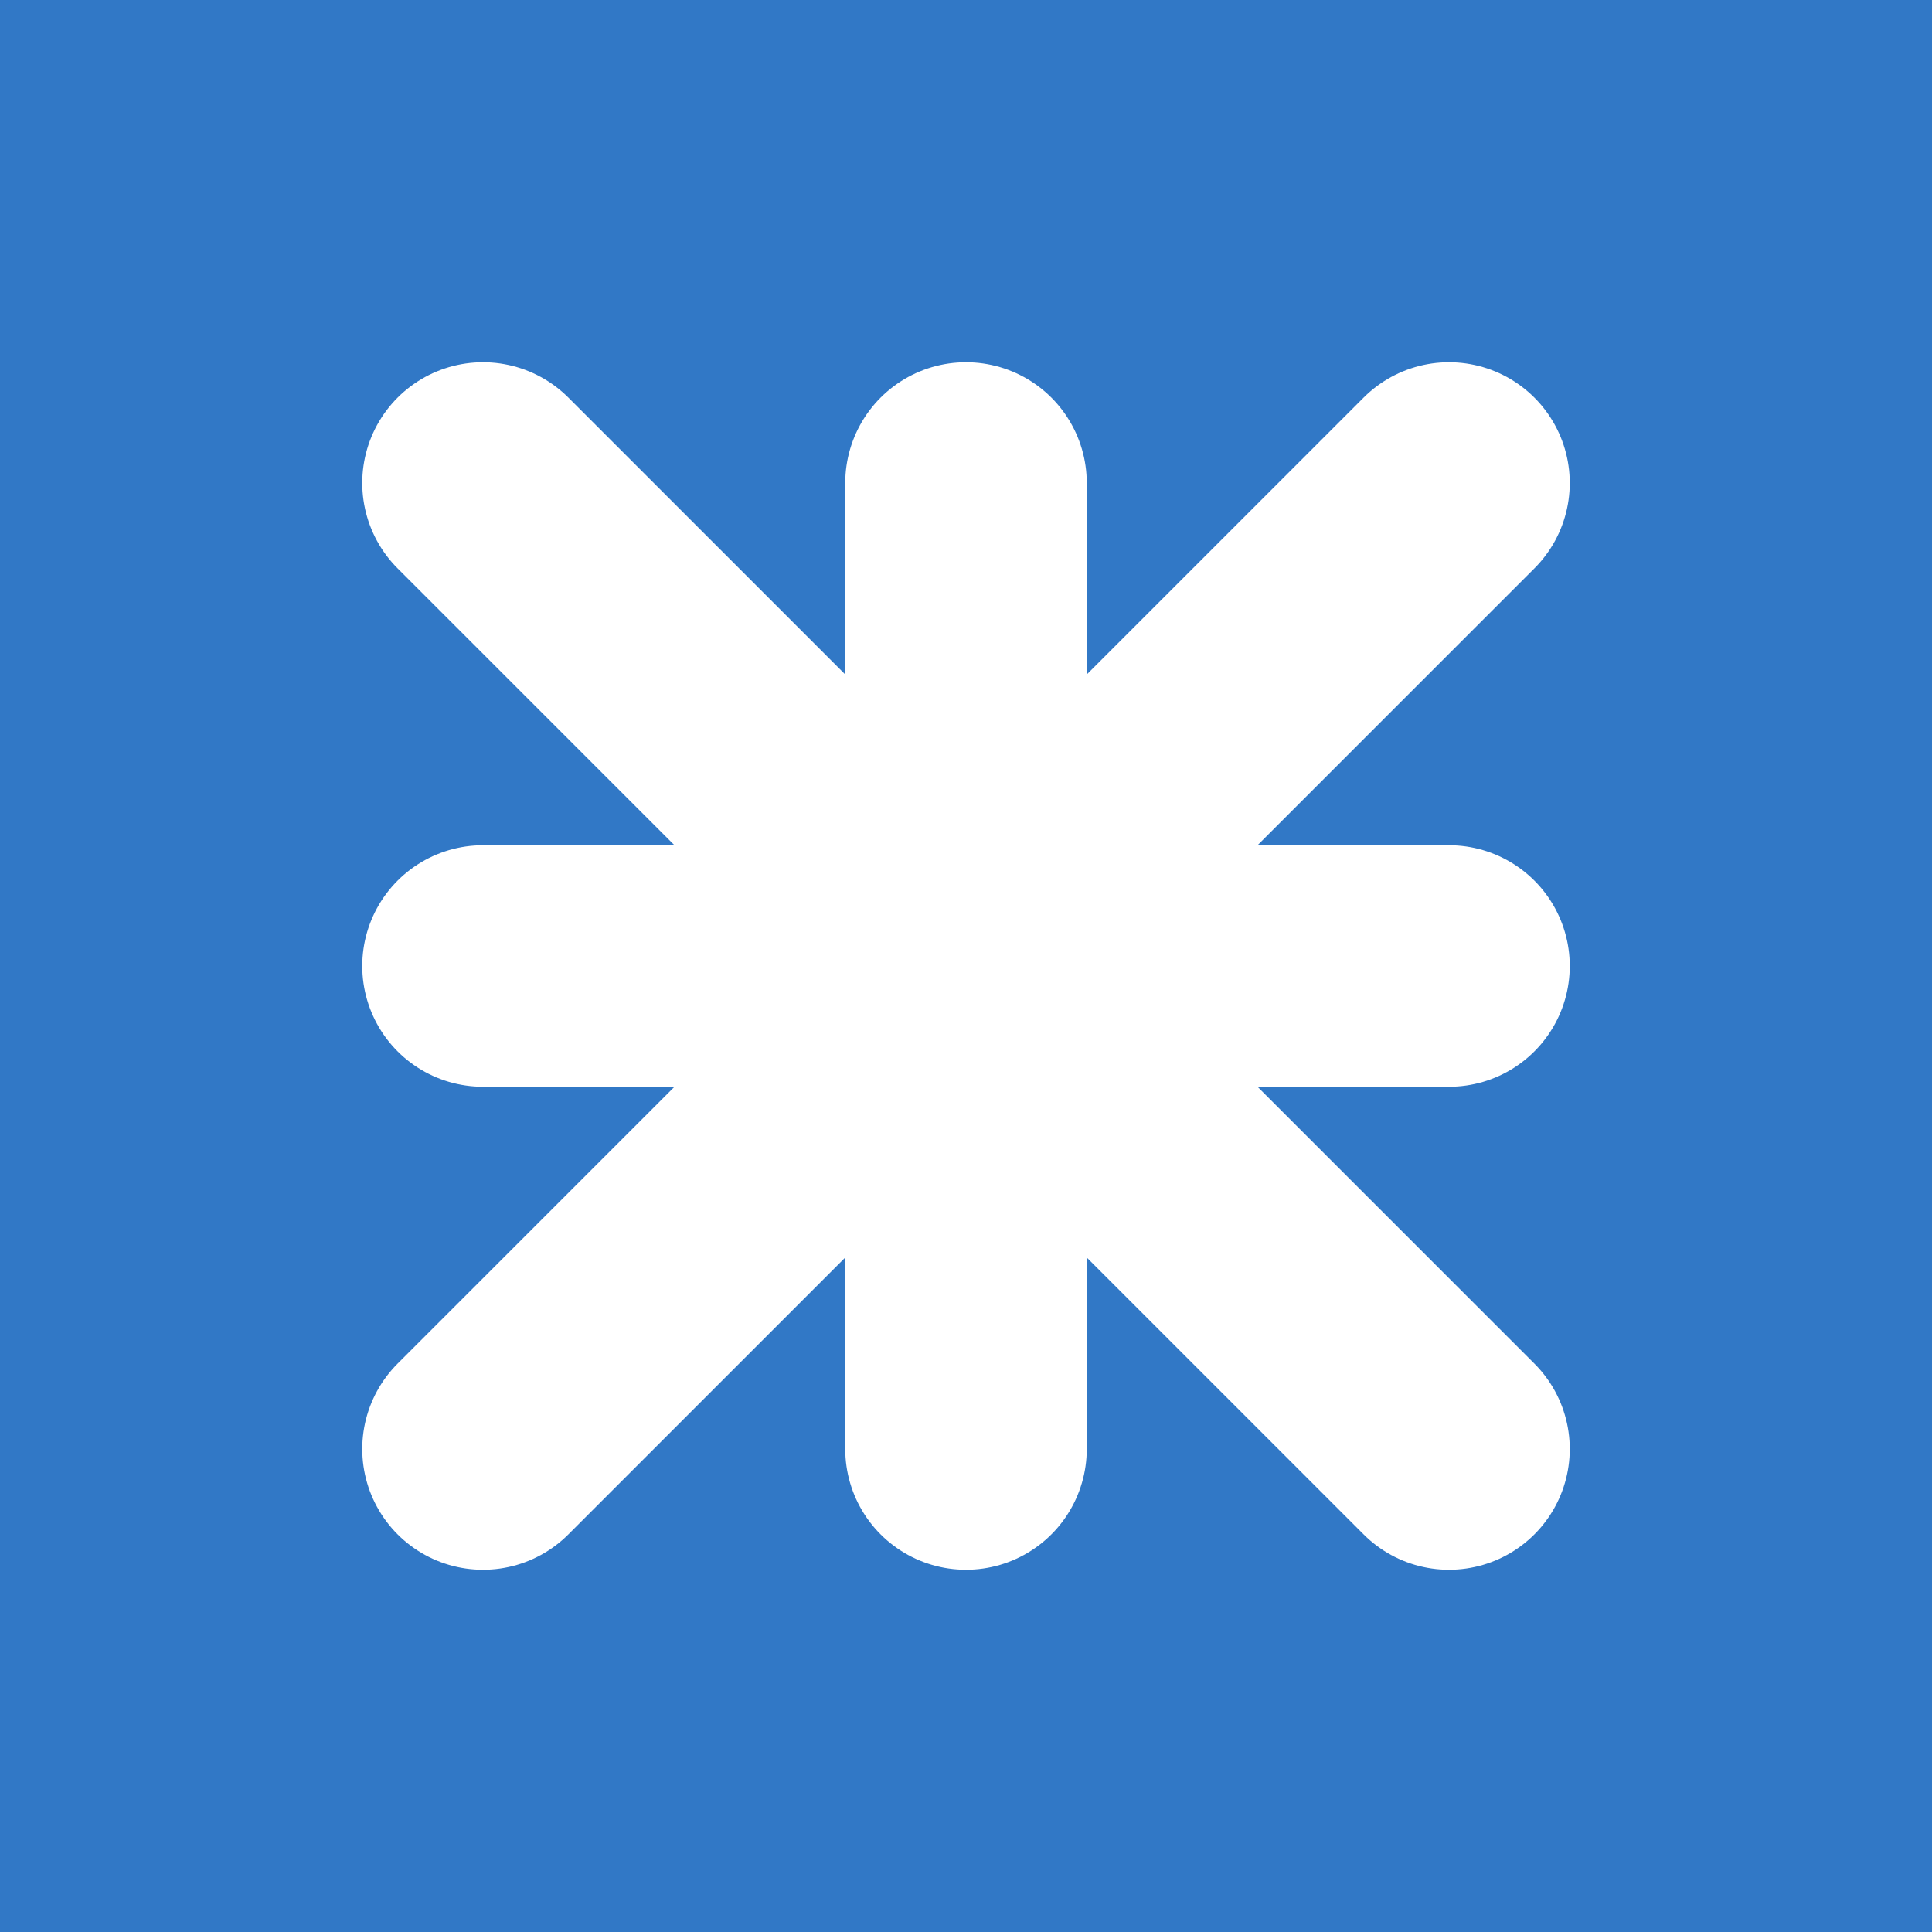 <?xml version="1.0" encoding="UTF-8"?>
<svg width="256px" height="256px" viewBox="0 0 256 256" version="1.1" xmlns="http://www.w3.org/2000/svg" xmlns:xlink="http://www.w3.org/1999/xlink" preserveAspectRatio="xMidYMid">
    <g>
        <rect x="0" y="0" width="256" height="256" fill="#3178C6"/>
        <path d="M128,64 L128,192 M64,128 L192,128" stroke="white" stroke-width="32" stroke-linecap="round"/>
        <path d="M64,64 L192,192 M64,192 L192,64" stroke="white" stroke-width="32" stroke-linecap="round"/>
    </g>
</svg> 